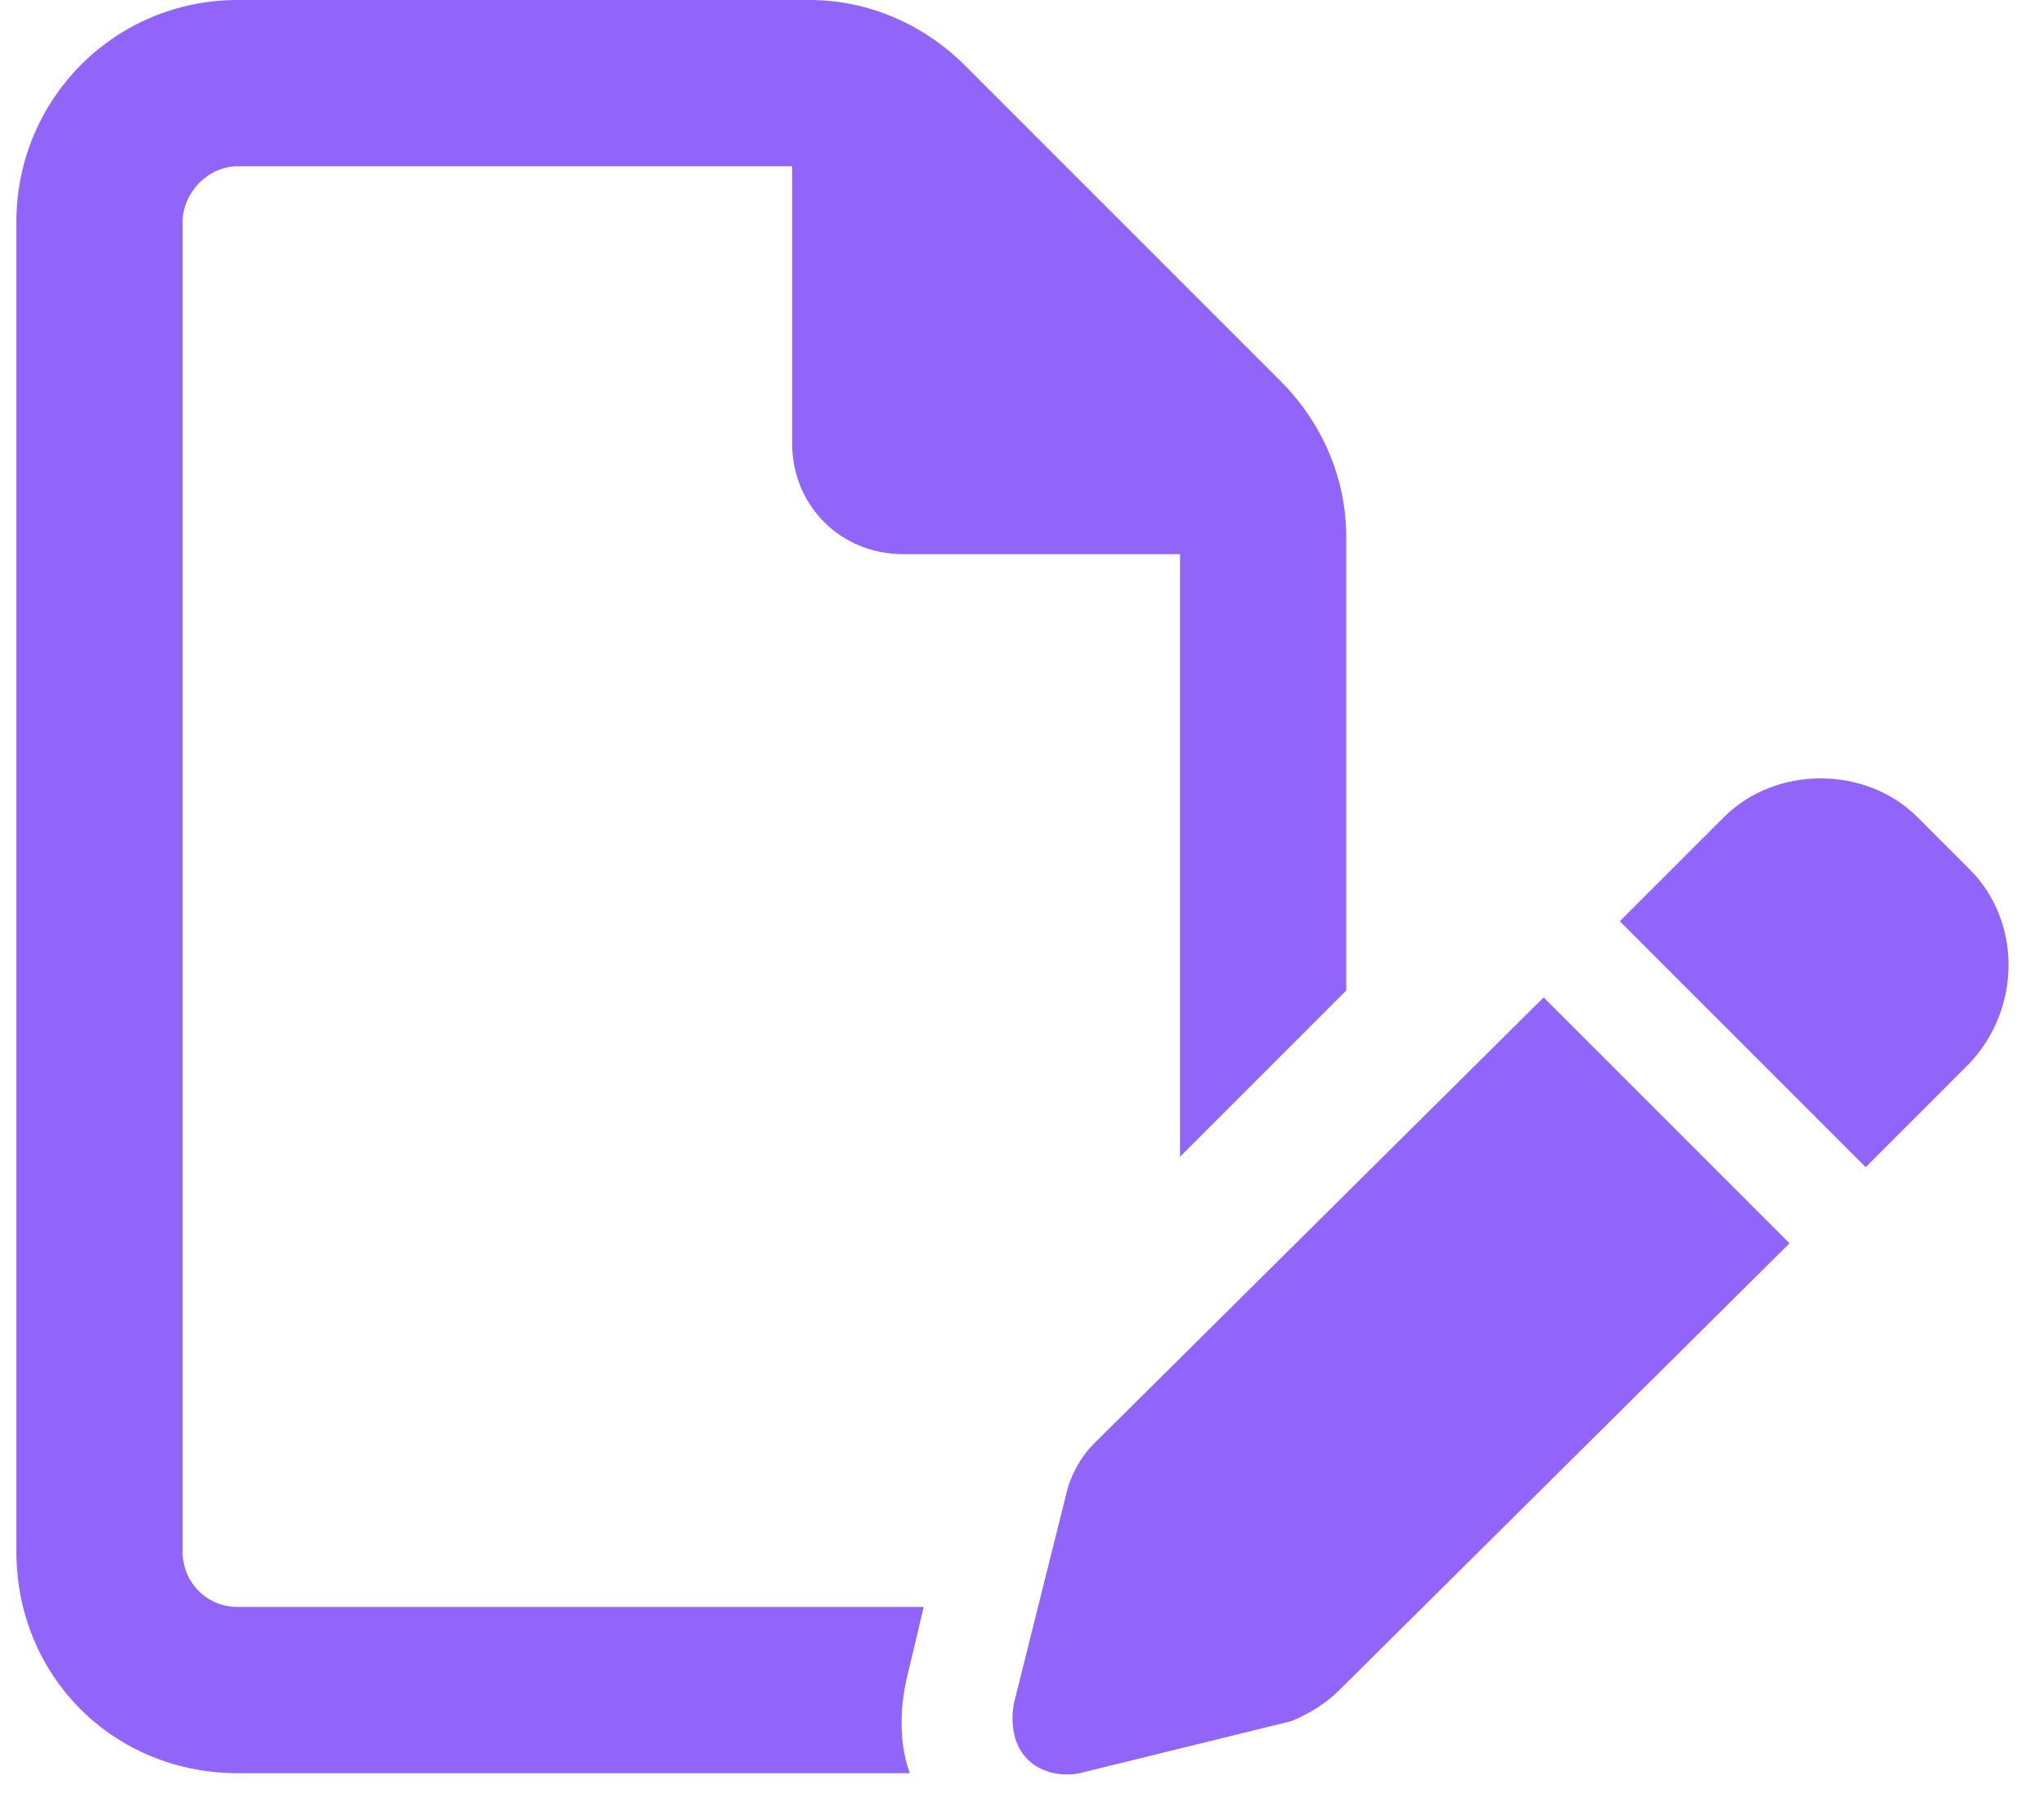 <svg width="83" height="73" viewBox="0 0 83 73" fill="none" xmlns="http://www.w3.org/2000/svg">
<path d="M9.666 65.25H37.51L36.807 68.203C36.525 69.469 36.525 70.875 36.947 72H9.666C4.604 72 0.666 68.062 0.666 63V9C0.666 4.078 4.604 0 9.666 0H32.869C35.26 0 37.51 0.984 39.197 2.672L51.994 15.469C53.682 17.156 54.666 19.406 54.666 21.797V40.219L47.916 46.969V22.5H36.666C34.135 22.5 32.166 20.531 32.166 18V6.75H9.666C8.4 6.75 7.416 7.875 7.416 9V63C7.416 64.266 8.4 65.25 9.666 65.25ZM77.869 33.188L79.978 35.297C82.088 37.406 82.088 40.922 79.978 43.172L75.76 47.391L65.775 37.406L69.994 33.188C72.103 31.078 75.76 31.078 77.869 33.188ZM44.4 58.641L62.682 40.5L72.666 50.484L54.385 68.625C53.822 69.188 53.119 69.609 52.416 69.891L43.838 72C43.135 72.141 42.291 72 41.728 71.438C41.166 70.875 41.025 70.031 41.166 69.188L43.275 60.75C43.416 60.047 43.838 59.203 44.4 58.641Z" fill="#9164FA"/>
</svg>

